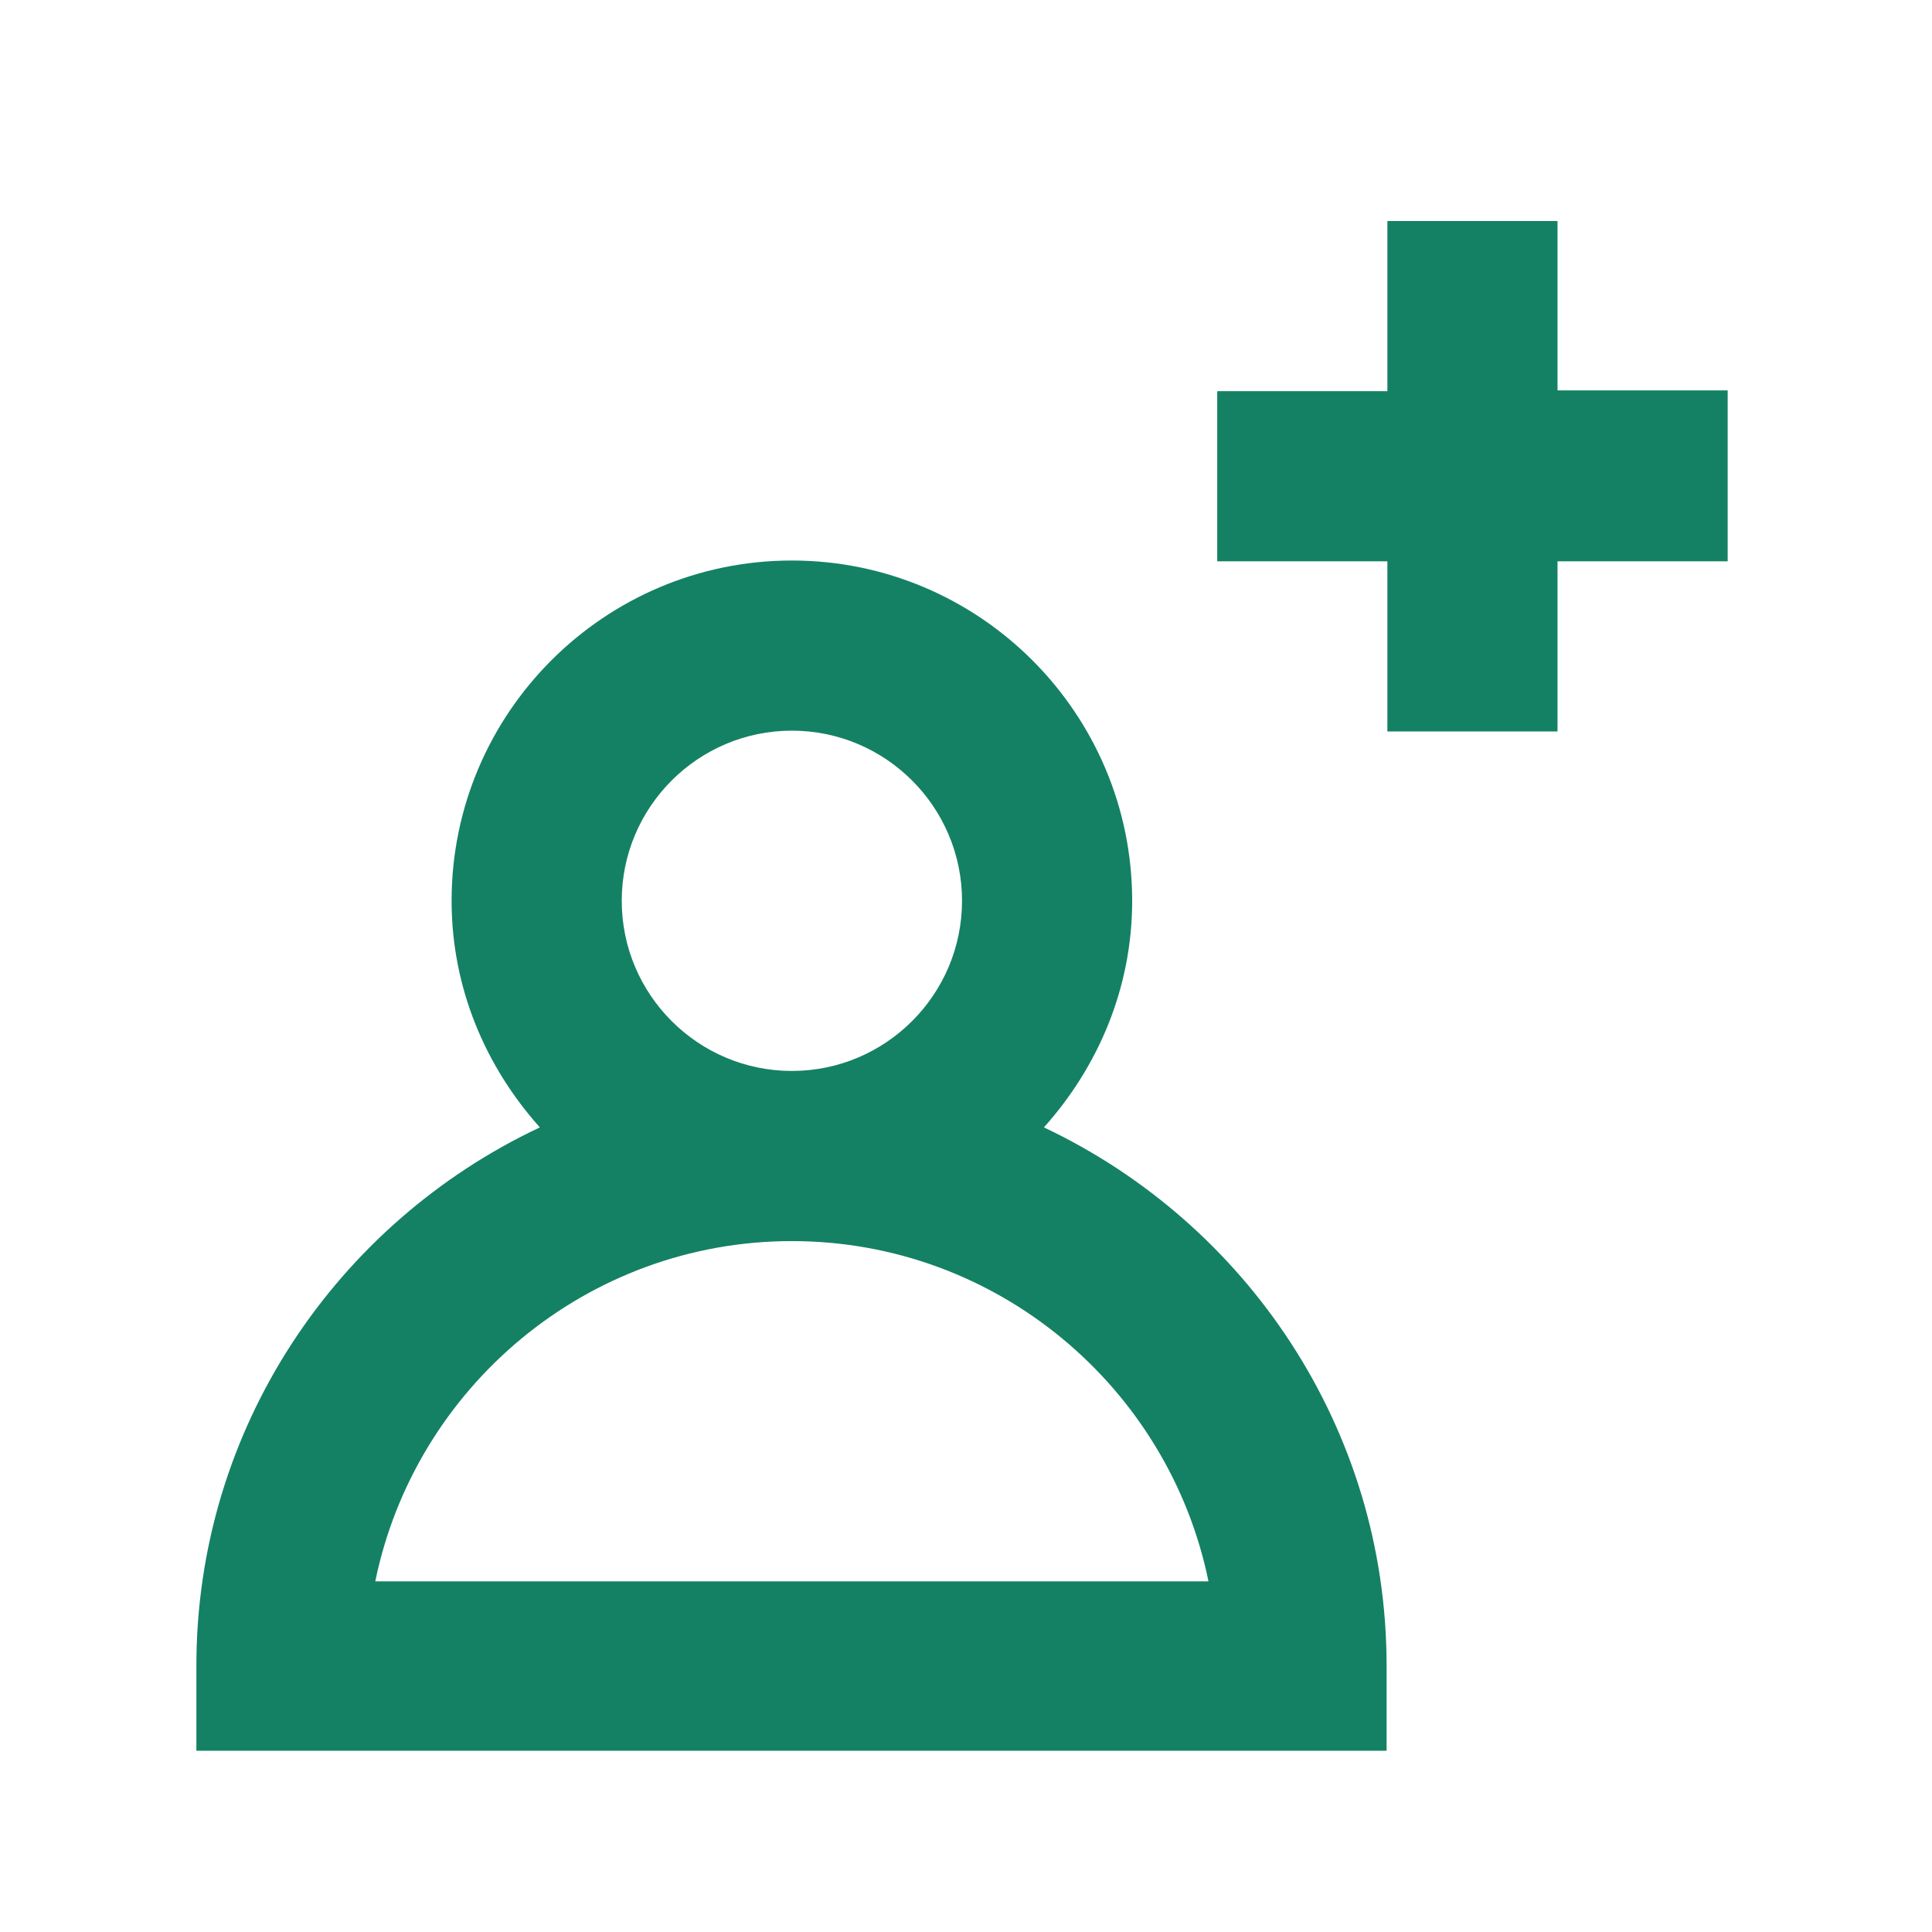 <svg enable-background="new 0 0 243 243" viewBox="0 0 243 243" xmlns="http://www.w3.org/2000/svg"><g fill="#148164"><path d="m131.3 141.8c6.8-7.6 11.1-17.5 11.1-28.5 0-23.6-19.2-42.8-42.8-42.8s-42.8 19.2-42.8 42.8c0 11 4.3 20.9 11.1 28.5-25.5 12-43.2 37.8-43.2 67.7v10.7h149.7v-10.7c0-29.9-17.7-55.7-43.1-67.7zm-53.1-28.5c0-11.8 9.6-21.4 21.4-21.4s21.4 9.6 21.4 21.4-9.6 21.4-21.4 21.4-21.4-9.6-21.4-21.4zm-31 85.6c5-24.4 26.6-42.8 52.4-42.8s47.4 18.4 52.4 42.8z"/><path d="m217.3 49.1h-21.4v-21.3h-21.4v21.4h-21.4v21.4h21.4v21.4h21.4v-21.4h21.4z"/></g></svg>